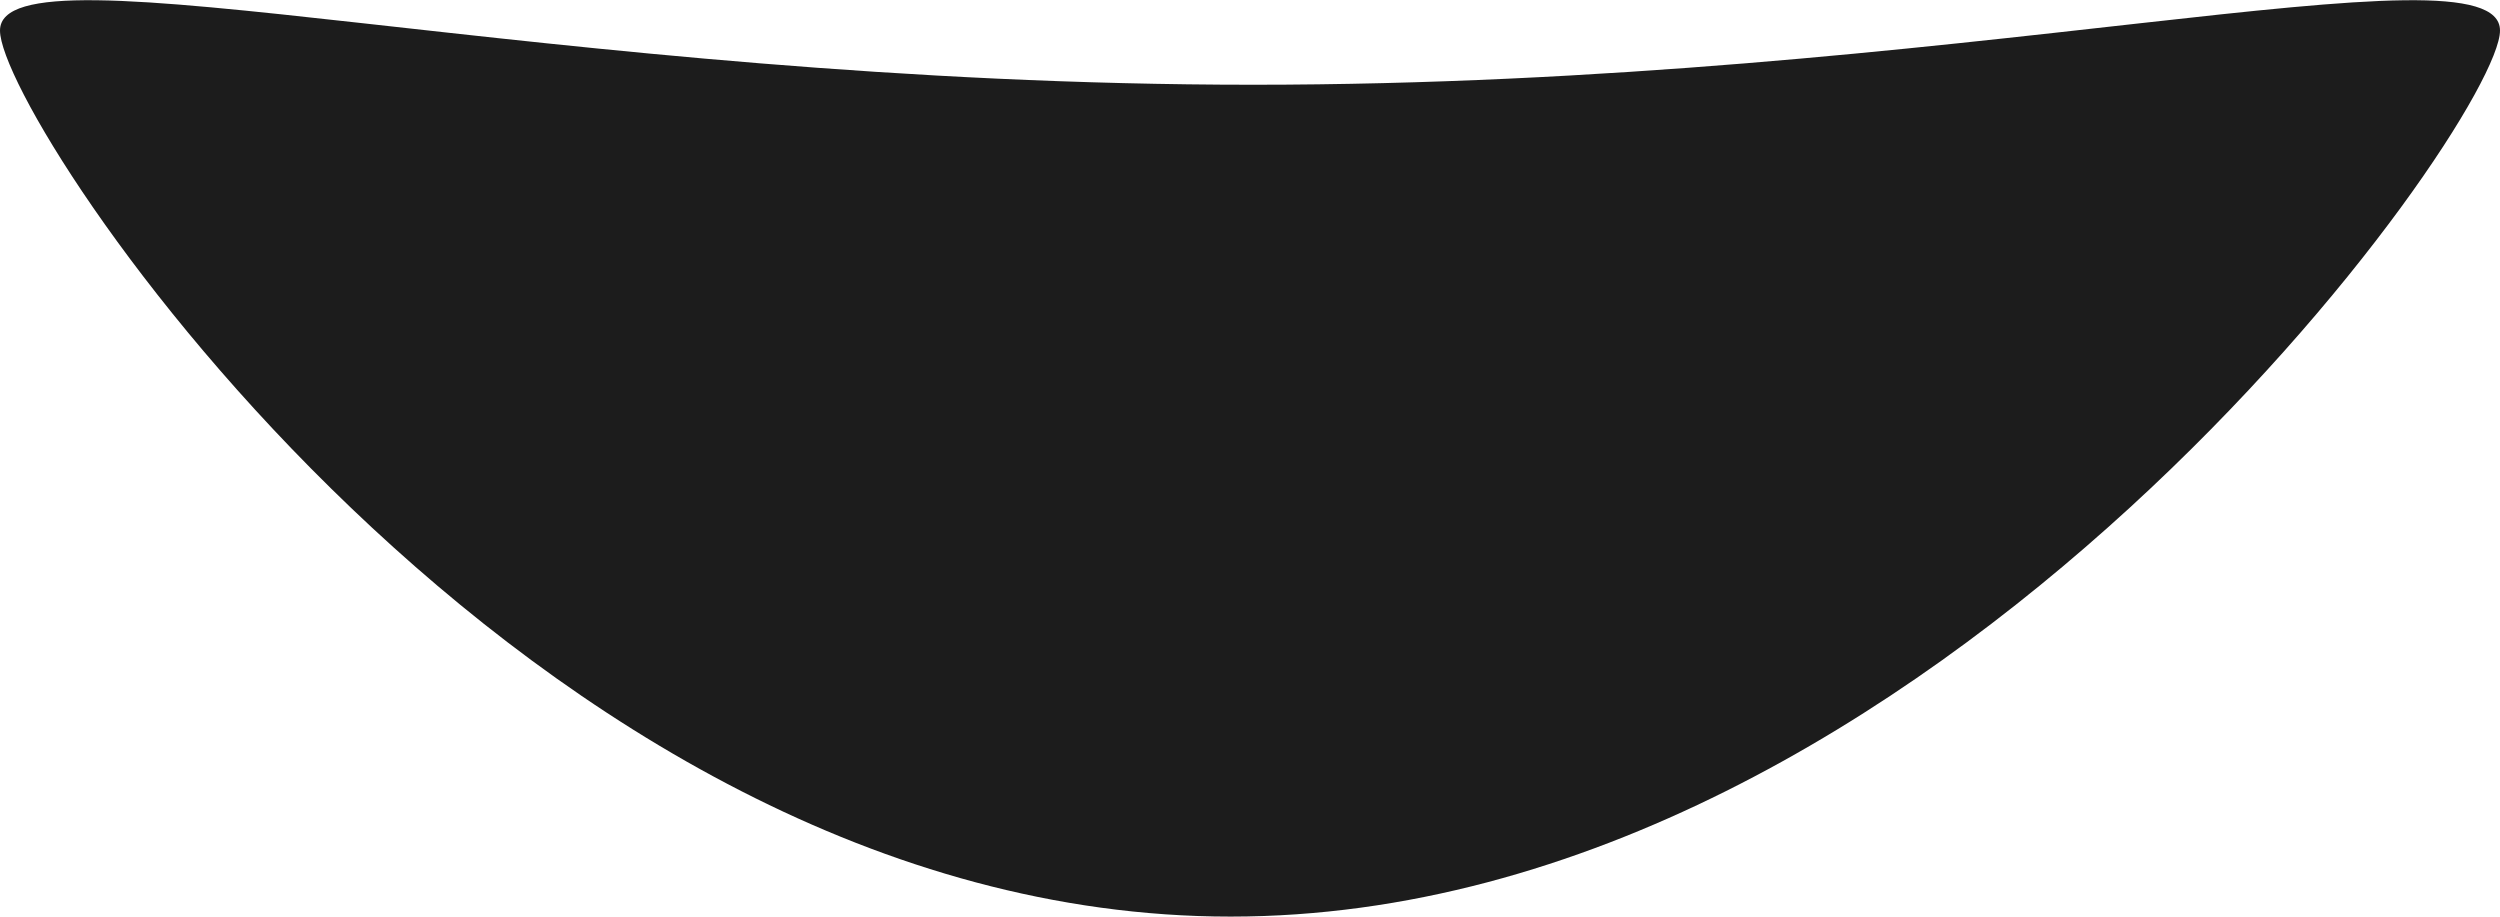 <?xml version="1.0" encoding="UTF-8"?> <svg xmlns="http://www.w3.org/2000/svg" width="5605" height="2055" viewBox="0 0 5605 2055" fill="none"> <path d="M5605 68.497C5605 274.499 4337.98 2055 2759 2055C1180.02 2055 0 274.501 0 68.499C0 -137.503 1230.52 189.997 2809.5 189.997C4388.48 189.997 5605 -137.505 5605 68.497Z" fill="#1C1C1C"></path> </svg> 